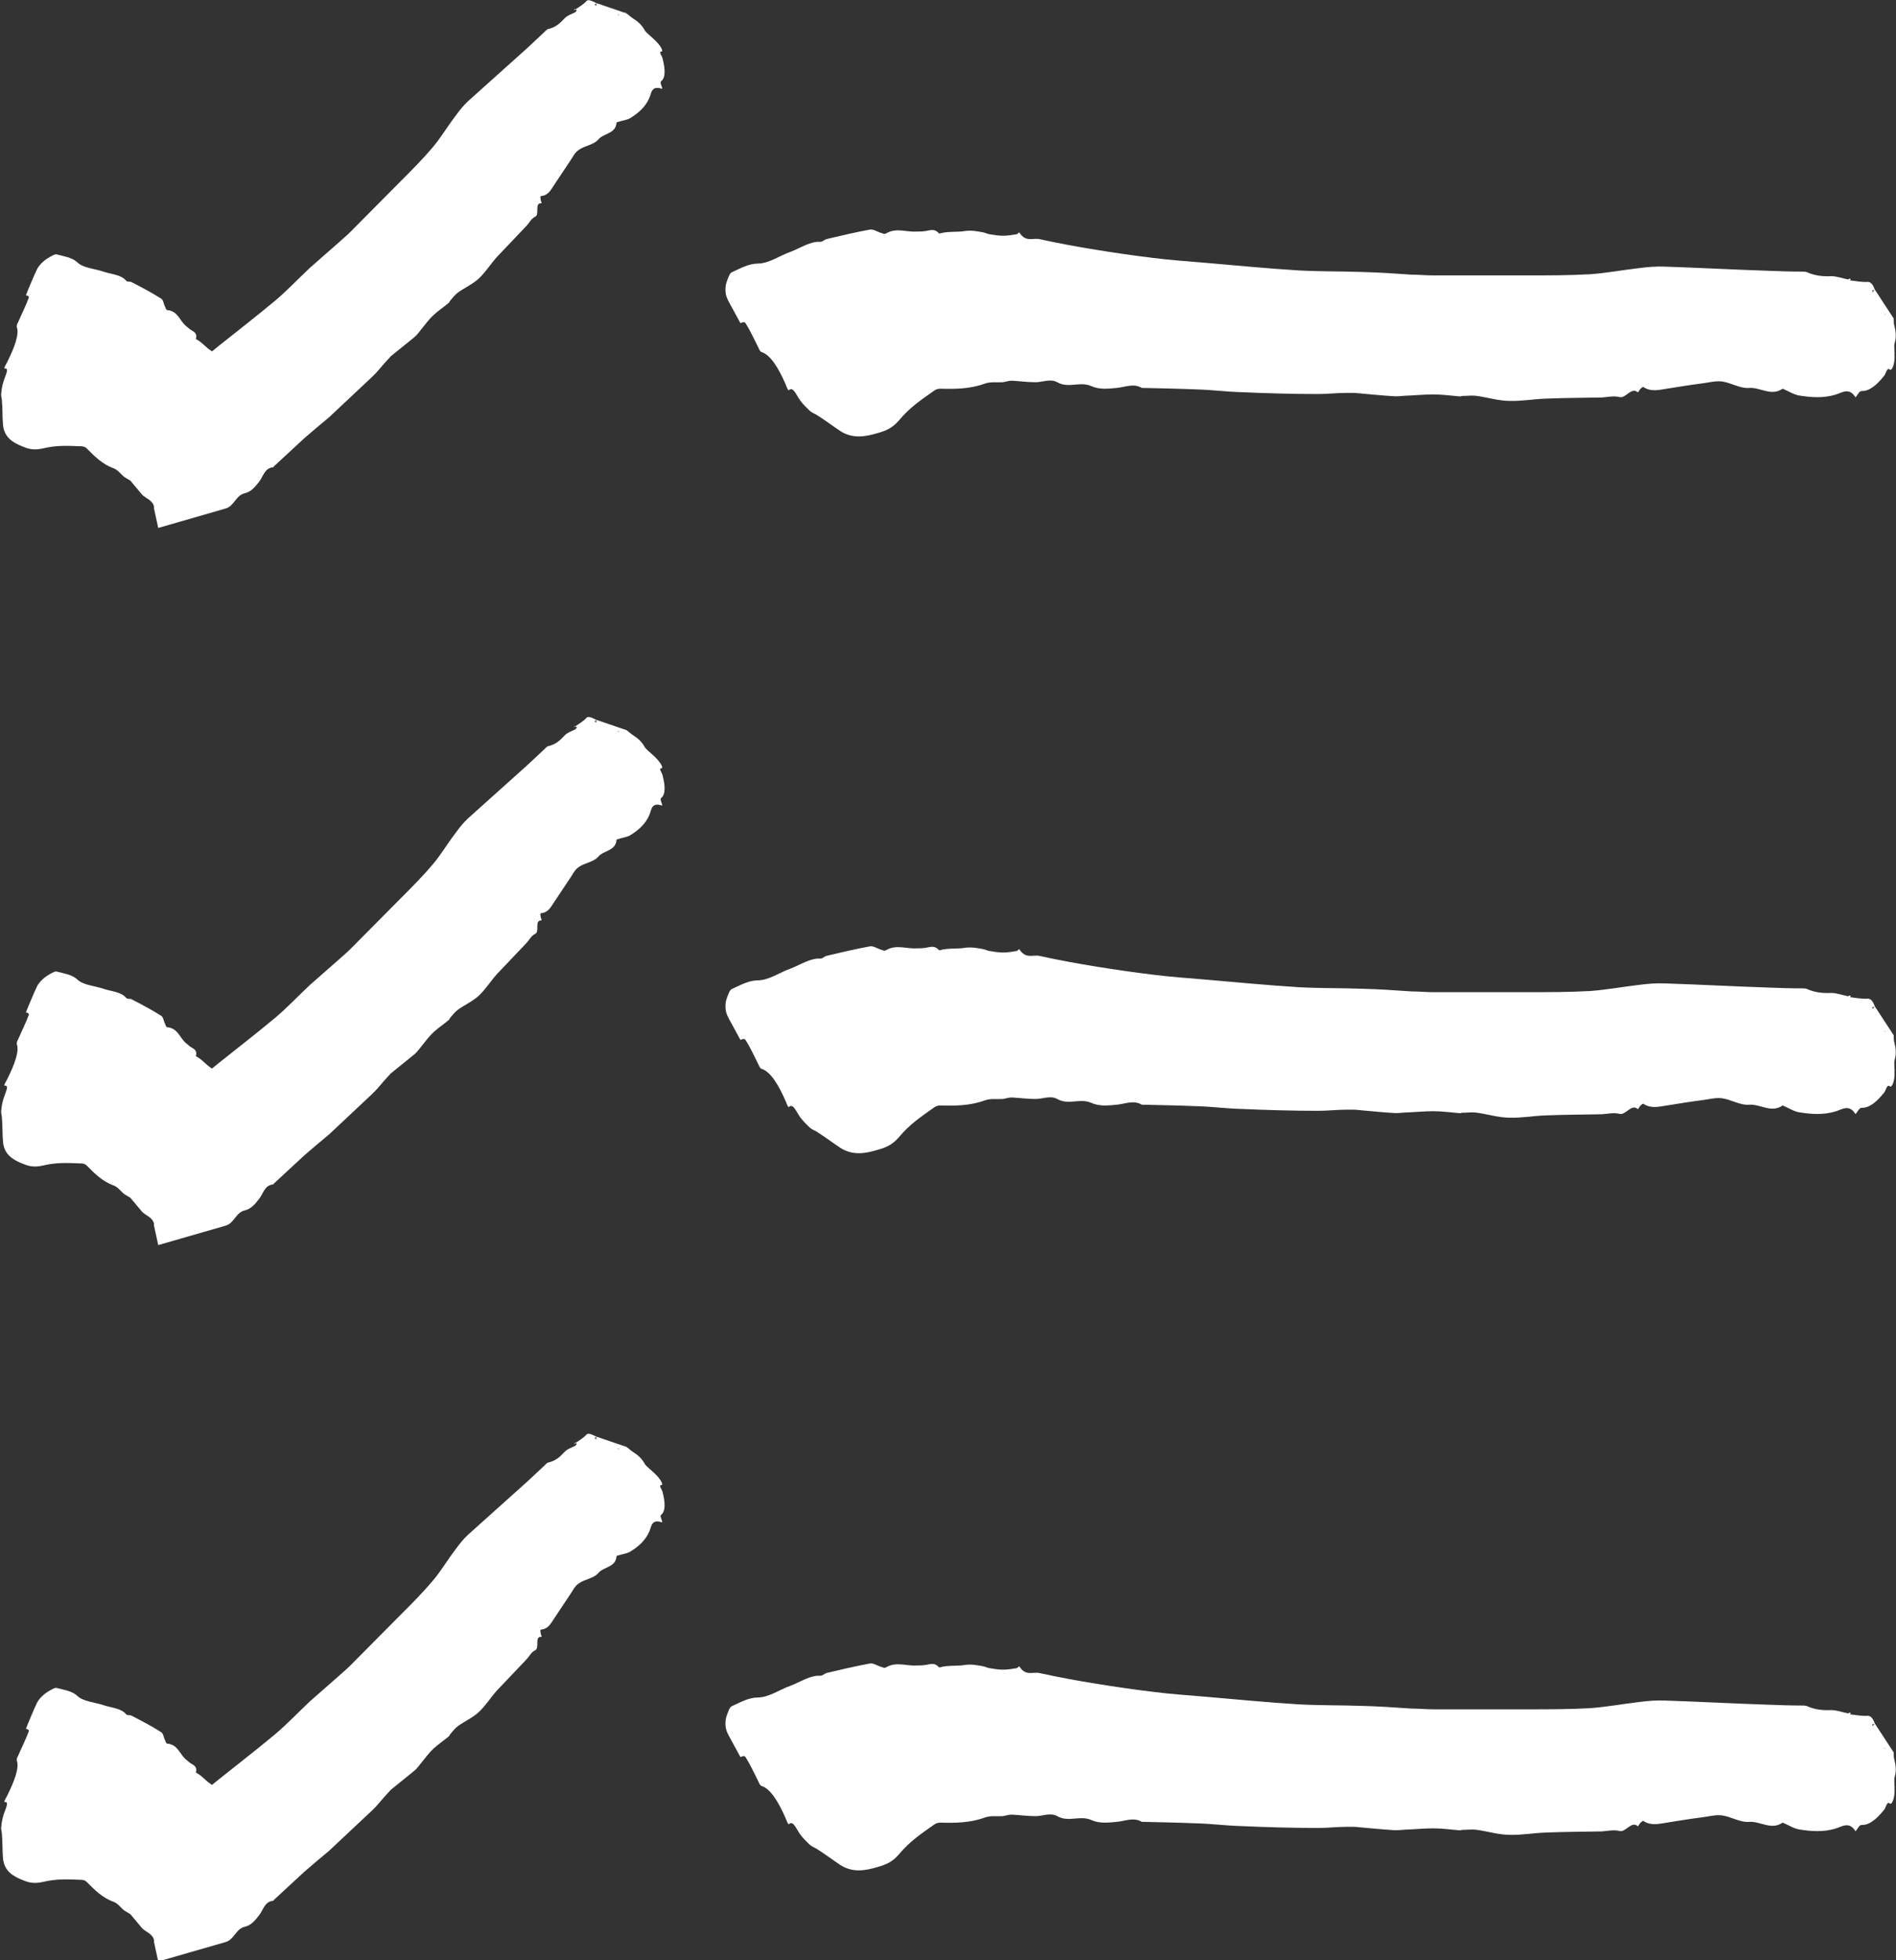 <?xml version="1.0" encoding="UTF-8"?>
<svg id="Layer_2" data-name="Layer 2" xmlns="http://www.w3.org/2000/svg" viewBox="0 0 49.73 51.39">
  <rect x="0" y="0" width="49.73" height="51.39" fill="#333333" stroke="none"/>
  <defs>
    <style>
      .cls-1 {
        fill: #fff;
      }
    </style>
  </defs>
  <g id="Layer_1-2" data-name="Layer 1">
    <g>
      <g>
        <path class="cls-1" d="M48.52,7.35c.16.02.32.05.47.04.08,0,.14.07.19.22h-.07s0,.03,0,.05c.02-.02.04-.04.07-.06.16.25.33.5.49.75h0c0,.06,0,.15.02.2.04.16.05.3,0,.46-.01.03,0,.17,0,.26h0c.02.28-.07.46-.12.42-.08-.07-.1.1-.15.16-.19.24-.39.41-.59.4-.07,0-.11.12-.16.16,0-.01,0-.03,0-.04,0-.01,0-.03,0-.04v.09c-.17-.28-.36-.12-.54-.07-.31.09-.62.07-.93.02-.14-.02-.28-.11-.42-.17-.01,0-.03-.02-.04,0-.29.19-.57-.05-.86-.03-.24.02-.48-.14-.72-.17-.17-.02-.34.03-.51.05-.31.04-.62.09-.93.14-.2.03-.41.09-.61-.04-.03-.02-.06.03-.09.05-.02.02-.05.1-.07.08-.16-.14-.31.17-.47.13-.15-.04-.31,0-.46.01-.49.01-.98.01-1.47.03-.32.01-.64.07-.95.06-.29,0-.57-.09-.86-.13-.13-.02-.25,0-.38,0-.03,0-.06.02-.1.01-.22-.02-.44-.05-.67-.05-.21,0-.42.02-.63.03-.12,0-.24.02-.36.02-.36-.02-.71-.06-1.07-.09-.07,0-.14,0-.21,0-.25,0-.5.03-.74.03-.68,0-1.36-.02-2.04-.05-.38-.01-.75-.06-1.12-.07-.48-.02-.96-.03-1.43-.04-.01,0-.03,0-.04,0-.22-.13-.44-.02-.66,0-.22.02-.45.05-.67-.05-.3-.13-.59.07-.89-.1-.18-.1-.38,0-.57,0-.21,0-.42-.03-.63-.04-.08,0-.15.03-.23.04-.16.01-.32-.02-.48.04-.39.14-.78.14-1.16.13-.06,0-.12.02-.17.06-.31.22-.62.42-.92.78-.17.2-.36.27-.54.32-.33.1-.66.16-.99-.05-.21-.14-.42-.3-.63-.43-.06-.03-.11-.05-.17-.1-.08-.08-.17-.16-.25-.27-.1-.13-.18-.38-.3-.27-.02.02-.06-.1-.09-.17-.19-.43-.39-.75-.62-.83-.03,0-.06-.05-.08-.1-.11-.22-.22-.46-.34-.65-.04-.07-.11-.01-.14-.01-.11-.21-.21-.38-.3-.55-.02-.04-.04-.08-.06-.13-.04-.11-.04-.26-.01-.37.04-.12.09-.26.14-.28.22-.1.45-.23.68-.23.3,0,.58-.21.87-.31.26-.1.52-.28.78-.26.05,0,.1-.05.15-.07.38-.09.76-.18,1.14-.25.09-.02.19.05.28.08.05.01.1.05.15.02.27-.16.53-.03.8-.05.07,0,.14,0,.21-.01.13-.01.25-.09.38.06,0,0,.01,0,.02,0,.21-.06.43-.03.64-.06.17-.03.33,0,.49.03.06.01.11.04.17.05.12.02.24.04.36.04.12,0,.24-.02.36-.04.02,0,.05-.06.07-.04.17.26.35.13.53.17.5.11.99.2,1.49.28.49.08.98.15,1.47.21.46.06.93.09,1.39.13.82.07,1.63.15,2.45.2.55.03,1.1.02,1.65.04.43.01.87.04,1.3.07.19,0,.38.02.58.02.82,0,1.65,0,2.47,0,.54,0,1.09,0,1.63-.03.43-.03.85-.11,1.28-.16.23-.03.46-.05.69-.04.91.03,1.83.08,2.74.11.27.01.55.02.82.02.05,0,.1,0,.15.01.22.1.43.12.65.11.15,0,.3.06.46.09v-.02h.05v.02ZM49.44,8.24v-.02s-.01.04-.01.04h.01Z"/>
        <path class="cls-1" d="M48.47,7.35h.04v-.02s-.03,0-.05,0v.02Z"/>
        <polygon class="cls-1" points="49.67 8.35 49.67 8.31 49.67 8.34 49.67 8.35"/>
        <polygon class="cls-1" points="49.7 9.27 49.7 9.25 49.69 9.26 49.7 9.27"/>
      </g>
      <g>
        <path class="cls-1" d="M15.09.25c.1-.07.21-.13.29-.22.04-.05.12-.02.26.05l-.04.04.04.04v-.08s.79.27.79.27h0c.06.04.12.1.17.13.14.09.24.18.32.33.02.03.12.12.19.18h0c.22.19.3.36.24.36-.09,0,.02.12.03.19.07.27.08.5-.04.59-.04.04.03.14.03.2l-.03-.03-.03-.03.06.06c-.29-.1-.28.11-.34.24-.1.23-.28.39-.49.52-.09.06-.23.07-.34.11-.01,0-.02,0-.03.02-.02.29-.34.27-.48.44-.12.14-.36.16-.51.27-.11.07-.16.2-.24.31l-.4.6c-.09.13-.15.28-.35.3-.03,0-.01.05-.01.09,0,.03.04.1.02.1-.19-.02-.04.29-.16.35-.11.05-.16.17-.24.25l-.77.81c-.16.18-.29.39-.47.56-.16.15-.37.24-.55.37-.08.06-.14.14-.2.21-.02.02-.02.05-.04.06-.13.11-.27.2-.4.32-.12.11-.21.24-.31.36-.06.07-.11.15-.18.21l-.63.51s-.07.08-.11.12c-.13.14-.24.29-.38.42l-1.13,1.06c-.22.18-.44.37-.65.55l-.8.74s0,.02-.02.02c-.21.02-.25.22-.35.36-.1.13-.21.28-.39.32-.24.06-.27.33-.5.4l-1.77.51-.11-.51v-.05c-.04-.17-.21-.21-.31-.31l-.31-.37s-.1-.06-.15-.09c-.1-.07-.16-.18-.28-.23-.31-.11-.51-.32-.72-.53-.03-.03-.08-.05-.13-.05-.32-.01-.63-.04-1.04.06-.23.05-.38,0-.52-.06-.25-.1-.47-.24-.5-.56-.02-.21-.01-.44-.03-.64,0-.05-.02-.1-.02-.16.01-.1.02-.21.06-.33.04-.15.17-.37.03-.35-.03,0,.04-.11.07-.17.2-.4.32-.74.25-.92,0-.02,0-.07.03-.11.09-.21.21-.45.28-.64.03-.07-.05-.07-.07-.08.08-.21.16-.38.23-.55.02-.04.04-.08.06-.13.05-.1.16-.21.25-.27.11-.07.23-.14.27-.12.19.05.4.08.53.2.16.16.46.17.69.25.21.07.47.08.6.24.02.03.09.02.13.03.27.14.54.28.79.44.06.04.06.14.1.21.02.04.02.09.07.09.26.03.31.26.46.4l.12.1c.08.06.2.08.16.25,0,0,0,.01,0,.01.15.07.25.21.39.3.11.07.18.18.24.29.02.04.03.09.06.12.05.08.1.15.17.22.06.07.14.12.22.17.02.01.07-.02.06.01-.09.27.1.28.17.4.07.12.13.23.2.35h-3.32c.22-.14.43-.27.65-.4.32-.21.63-.42.94-.64.29-.21.56-.43.84-.66.49-.39.98-.77,1.46-1.17.32-.27.6-.57.91-.86l.74-.65c.11-.1.22-.19.32-.29l1.32-1.33c.29-.29.58-.58.85-.9.21-.25.38-.54.58-.8.1-.14.21-.28.34-.4l1.55-1.39.46-.43s.05-.06.09-.07c.19-.04.31-.15.42-.27.08-.09.2-.12.31-.18h-.01s.03-.04.03-.04h.01ZM16.22.38h-.02s.03.02.03.02v-.02Z"/>
        <polygon class="cls-1" points="15.07 .27 15.09 .25 15.08 .23 15.06 .26 15.07 .27"/>
        <polygon class="cls-1" points="16.42 .34 16.39 .31 16.41 .32 16.42 .34"/>
        <polygon class="cls-1" points="17.08 .97 17.07 .96 17.07 .97 17.08 .97"/>
      </g>
    </g>
    <g>
      <g>
        <path class="cls-1" d="M48.52,26.14c.16.02.32.05.47.04.08,0,.14.07.19.22h-.07s0,.03,0,.05c.02-.02.04-.04.07-.06.16.25.33.5.49.75h0c0,.06,0,.15.02.2.04.16.05.3,0,.46-.01.03,0,.17,0,.26h0c.02.28-.07.46-.12.42-.08-.07-.1.1-.15.16-.19.24-.39.41-.59.4-.07,0-.11.12-.16.16,0-.01,0-.03,0-.04,0-.01,0-.03,0-.04v.09c-.17-.28-.36-.12-.54-.07-.31.09-.62.07-.93.02-.14-.02-.28-.11-.42-.17-.01,0-.03-.02-.04,0-.29.19-.57-.05-.86-.03-.24.02-.48-.14-.72-.17-.17-.02-.34.03-.51.05-.31.04-.62.09-.93.14-.2.03-.41.09-.61-.04-.03-.02-.06.03-.09.05-.02.02-.05.1-.07.08-.16-.14-.31.17-.47.13-.15-.04-.31,0-.46.01-.49.01-.98.01-1.47.03-.32.01-.64.07-.95.06-.29,0-.57-.09-.86-.13-.13-.02-.25,0-.38,0-.03,0-.06.02-.1.01-.22-.02-.44-.05-.67-.05-.21,0-.42.02-.63.03-.12,0-.24.02-.36.02-.36-.02-.71-.06-1.07-.09-.07,0-.14,0-.21,0-.25,0-.5.03-.74.03-.68,0-1.36-.02-2.04-.05-.38-.01-.75-.06-1.12-.07-.48-.02-.96-.03-1.43-.04-.01,0-.03,0-.04,0-.22-.13-.44-.02-.66,0-.22.02-.45.05-.67-.05-.3-.13-.59.07-.89-.1-.18-.1-.38,0-.57,0-.21,0-.42-.03-.63-.04-.08,0-.15.03-.23.04-.16.01-.32-.02-.48.04-.39.14-.78.14-1.16.13-.06,0-.12.02-.17.06-.31.22-.62.42-.92.78-.17.2-.36.27-.54.32-.33.1-.66.16-.99-.05-.21-.14-.42-.3-.63-.43-.06-.03-.11-.05-.17-.1-.08-.08-.17-.16-.25-.27-.1-.13-.18-.38-.3-.27-.02.02-.06-.1-.09-.17-.19-.43-.39-.75-.62-.83-.03,0-.06-.05-.08-.1-.11-.22-.22-.46-.34-.65-.04-.07-.11-.01-.14-.01-.11-.21-.21-.38-.3-.55-.02-.04-.04-.08-.06-.13-.04-.11-.04-.26-.01-.37.04-.12.09-.26.14-.28.22-.1.45-.23.68-.23.3,0,.58-.21.87-.31.26-.1.52-.28.78-.26.05,0,.1-.05.15-.07.38-.09.76-.18,1.14-.25.09-.02.19.05.28.08.05.01.1.05.15.02.27-.16.53-.03.8-.05.07,0,.14,0,.21-.01.13-.01.25-.09.38.06,0,0,.01,0,.02,0,.21-.06.43-.03.64-.06.17-.03.33,0,.49.03.06.01.11.04.17.05.12.02.24.04.36.04.12,0,.24-.02.36-.04.02,0,.05-.06.07-.04.17.26.35.13.53.17.5.11.99.2,1.49.28.49.08.98.15,1.47.21.46.06.93.09,1.39.13.82.07,1.63.15,2.45.2.55.03,1.1.02,1.65.04.43.01.87.04,1.3.07.19,0,.38.02.58.02.82,0,1.65,0,2.47,0,.54,0,1.09,0,1.63-.03.43-.03.85-.11,1.28-.16.23-.03.46-.05.69-.04.91.03,1.83.08,2.74.11.27.01.55.02.82.02.05,0,.1,0,.15.01.22.1.43.12.65.11.15,0,.3.06.46.09v-.02h.05v.02ZM49.44,27.03v-.02s-.01.04-.01.04h.01Z"/>
        <path class="cls-1" d="M48.47,26.14h.04v-.02s-.03,0-.05,0v.02Z"/>
        <polygon class="cls-1" points="49.67 27.15 49.67 27.1 49.67 27.13 49.67 27.15"/>
        <polygon class="cls-1" points="49.7 28.07 49.7 28.05 49.69 28.06 49.7 28.07"/>
      </g>
      <g>
        <path class="cls-1" d="M15.09,19.04c.1-.07.21-.13.29-.22.04-.05.12-.02.26.05l-.04.04.04.04v-.08s.79.27.79.27h0c.06.04.12.1.17.13.14.09.24.18.32.33.02.03.12.12.19.18h0c.22.19.3.36.24.36-.09,0,.02.12.03.19.07.27.08.5-.04.59-.04.04.03.14.03.2l-.03-.03-.03-.03.06.06c-.29-.1-.28.11-.34.25-.1.23-.28.39-.49.52-.09.06-.23.07-.34.11-.01,0-.02,0-.03.02-.02.29-.34.27-.48.44-.12.14-.36.16-.51.27-.11.07-.16.2-.24.31l-.4.6c-.09.13-.15.28-.35.3-.03,0-.01.05-.01.09,0,.03.04.1.02.1-.19-.01-.04.29-.16.35-.11.05-.16.17-.24.25l-.77.81c-.16.18-.29.39-.47.56-.16.15-.37.24-.55.37-.08.06-.14.14-.2.21-.02.02-.02.05-.04.06-.13.11-.27.2-.4.32-.12.11-.21.24-.31.36-.06.07-.11.15-.18.21l-.63.51s-.07.08-.11.12c-.13.14-.24.29-.38.42l-1.13,1.06c-.22.18-.44.37-.65.55l-.8.74s0,.02-.02.02c-.21.02-.25.22-.35.36-.1.13-.21.28-.39.32-.24.06-.27.33-.5.4l-1.77.51-.11-.51v-.05c-.04-.17-.21-.21-.31-.31l-.31-.37s-.1-.06-.15-.09c-.1-.07-.16-.18-.28-.23-.31-.11-.51-.32-.72-.53-.03-.03-.08-.05-.13-.05-.32-.01-.63-.04-1.04.06-.23.05-.38,0-.52-.06-.25-.1-.47-.24-.5-.56-.02-.21-.01-.44-.03-.64,0-.05-.02-.1-.02-.16.01-.1.02-.21.06-.33.04-.15.17-.37.03-.35-.03,0,.04-.11.07-.17.2-.4.32-.74.25-.92,0-.02,0-.07.03-.11.09-.21.21-.45.28-.64.03-.07-.05-.07-.07-.08.08-.21.16-.38.23-.55.02-.04.04-.08.06-.13.05-.1.16-.21.25-.27.11-.07.23-.14.27-.12.19.05.4.08.53.2.16.16.46.17.69.25.21.07.47.08.6.24.02.03.09.02.13.03.27.14.54.28.79.44.06.04.06.14.1.21.02.04.02.09.07.09.26.03.31.26.46.4l.12.1c.08.06.2.08.16.25,0,0,0,.01,0,.01.15.07.25.21.39.3.11.07.18.18.24.29.02.04.03.09.06.12.05.08.1.15.17.22.06.07.14.12.22.17.02.01.07-.02.06.01-.09.27.1.28.17.4.07.12.13.23.2.35h-3.32c.22-.14.43-.27.65-.4.32-.21.63-.42.94-.64.29-.21.56-.43.84-.66.49-.39.98-.77,1.46-1.17.32-.27.6-.57.91-.86l.74-.65c.11-.1.22-.19.32-.29l1.32-1.33c.29-.29.58-.58.85-.9.21-.25.38-.54.58-.8.1-.14.21-.28.34-.4l1.55-1.39.46-.43s.05-.06.09-.07c.19-.04.31-.15.42-.27.08-.09.2-.12.31-.18h-.01s.03-.04.03-.04h.01ZM16.22,19.17h-.02s.03.02.03.02v-.02Z"/>
        <polygon class="cls-1" points="15.07 19.06 15.09 19.04 15.08 19.03 15.06 19.05 15.07 19.06"/>
        <polygon class="cls-1" points="16.42 19.13 16.39 19.1 16.41 19.12 16.42 19.13"/>
        <polygon class="cls-1" points="17.08 19.77 17.07 19.75 17.07 19.76 17.08 19.77"/>
      </g>
    </g>
    <g>
      <g>
        <path class="cls-1" d="M48.52,44.94c.16.02.32.05.47.04.08,0,.14.07.19.22h-.07s0,.03,0,.05c.02-.02.04-.04.07-.06.16.25.33.5.49.75h0c0,.06,0,.15.02.2.04.16.05.3,0,.46-.01.03,0,.17,0,.26h0c.02.28-.07.46-.12.42-.08-.07-.1.1-.15.16-.19.24-.39.41-.59.4-.07,0-.11.12-.16.16,0-.01,0-.03,0-.04,0-.01,0-.03,0-.04v.09c-.17-.28-.36-.12-.54-.07-.31.09-.62.07-.93.02-.14-.02-.28-.11-.42-.17-.01,0-.03-.02-.04,0-.29.19-.57-.05-.86-.03-.24.02-.48-.14-.72-.17-.17-.02-.34.03-.51.05-.31.04-.62.09-.93.14-.2.03-.41.09-.61-.04-.03-.02-.06.03-.09.05-.02.02-.05.1-.07.08-.16-.14-.31.17-.47.13-.15-.04-.31,0-.46.01-.49.01-.98.01-1.47.03-.32.01-.64.07-.95.06-.29,0-.57-.09-.86-.13-.13-.02-.25,0-.38,0-.03,0-.06.02-.1.01-.22-.02-.44-.05-.67-.05-.21,0-.42.02-.63.03-.12,0-.24.02-.36.02-.36-.02-.71-.06-1.07-.09-.07,0-.14,0-.21,0-.25,0-.5.03-.74.03-.68,0-1.36-.02-2.04-.05-.38-.01-.75-.06-1.12-.07-.48-.02-.96-.03-1.43-.04-.01,0-.03,0-.04,0-.22-.13-.44-.02-.66,0-.22.02-.45.05-.67-.05-.3-.13-.59.07-.89-.1-.18-.1-.38,0-.57,0-.21,0-.42-.03-.63-.04-.08,0-.15.03-.23.04-.16.01-.32-.02-.48.04-.39.14-.78.14-1.16.13-.06,0-.12.02-.17.06-.31.22-.62.42-.92.78-.17.2-.36.27-.54.32-.33.1-.66.16-.99-.05-.21-.14-.42-.3-.63-.43-.06-.03-.11-.05-.17-.1-.08-.08-.17-.16-.25-.27-.1-.13-.18-.38-.3-.27-.02.02-.06-.1-.09-.17-.19-.43-.39-.75-.62-.83-.03,0-.06-.05-.08-.1-.11-.22-.22-.46-.34-.65-.04-.07-.11-.01-.14-.01-.11-.21-.21-.38-.3-.55-.02-.04-.04-.08-.06-.13-.04-.11-.04-.26-.01-.37.04-.12.09-.26.14-.28.22-.1.45-.23.68-.23.3,0,.58-.21.87-.31.26-.1.52-.28.78-.26.05,0,.1-.05.15-.07.38-.09.76-.18,1.14-.25.09-.02.19.05.28.08.05.01.1.05.15.02.27-.16.53-.03.8-.05.07,0,.14,0,.21-.01.13-.01.25-.09.38.06,0,0,.01,0,.02,0,.21-.06.43-.03.64-.06.17-.03.33,0,.49.03.06.01.11.04.17.05.12.02.24.04.36.04.12,0,.24-.02.36-.04.02,0,.05-.06.07-.04.17.26.35.13.53.17.5.11.99.2,1.49.28.49.08.98.15,1.47.21.46.06.93.09,1.39.13.82.07,1.63.15,2.45.2.55.03,1.1.02,1.65.04.43.01.87.04,1.3.07.19,0,.38.02.58.02.82,0,1.65,0,2.47,0,.54,0,1.09,0,1.63-.03.43-.03.85-.11,1.28-.16.23-.03.46-.05.69-.04.91.03,1.83.08,2.74.11.27.01.55.02.82.02.05,0,.1,0,.15.01.22.1.43.12.65.11.15,0,.3.06.46.09v-.02h.05v.02ZM49.44,45.83v-.02s-.01.04-.01.04h.01Z"/>
        <path class="cls-1" d="M48.47,44.94h.04v-.02s-.03,0-.05,0v.02Z"/>
        <polygon class="cls-1" points="49.67 45.94 49.67 45.9 49.67 45.93 49.67 45.94"/>
        <polygon class="cls-1" points="49.7 46.86 49.7 46.84 49.69 46.85 49.7 46.86"/>
      </g>
      <g>
        <path class="cls-1" d="M15.09,37.83c.1-.07.21-.13.29-.22.04-.05.12-.02.26.05l-.04.04.04.04v-.08s.79.27.79.27h0c.06.04.12.1.17.13.14.09.24.18.32.33.02.03.12.12.19.18h0c.22.19.3.36.24.36-.09,0,.02.12.03.19.07.27.08.5-.04.59-.04.04.03.14.03.2l-.03-.03-.03-.03.06.06c-.29-.1-.28.11-.34.24-.1.23-.28.39-.49.52-.09.06-.23.07-.34.11-.01,0-.02,0-.03.02-.02.29-.34.27-.48.44-.12.14-.36.16-.51.27-.11.07-.16.2-.24.31l-.4.6c-.09.13-.15.28-.35.3-.03,0-.01.05-.01.09,0,.03.04.1.02.1-.19-.02-.04.29-.16.35-.11.05-.16.17-.24.25l-.77.81c-.16.18-.29.39-.47.56-.16.15-.37.24-.55.37-.08.06-.14.14-.2.21-.02.02-.02.05-.04.06-.13.11-.27.2-.4.32-.12.11-.21.24-.31.36-.06.07-.11.15-.18.21l-.63.51s-.07.08-.11.12c-.13.14-.24.29-.38.42l-1.13,1.06c-.22.18-.44.37-.65.55l-.8.74s0,.02-.02.02c-.21.02-.25.22-.35.36-.1.13-.21.28-.39.32-.24.06-.27.33-.5.4l-1.77.51-.11-.51v-.05c-.04-.17-.21-.21-.31-.31l-.31-.37s-.1-.06-.15-.09c-.1-.07-.16-.18-.28-.23-.31-.11-.51-.32-.72-.53-.03-.03-.08-.05-.13-.05-.32-.01-.63-.04-1.04.06-.23.05-.38,0-.52-.06-.25-.1-.47-.24-.5-.56-.02-.21-.01-.44-.03-.64,0-.05-.02-.1-.02-.16.01-.1.02-.21.06-.33.04-.15.17-.37.03-.35-.03,0,.04-.11.07-.17.2-.4.32-.74.25-.92,0-.02,0-.07.03-.11.09-.21.21-.45.28-.64.03-.07-.05-.07-.07-.08.08-.21.16-.38.23-.55.02-.04.04-.08.06-.13.05-.1.16-.21.25-.27.11-.07.23-.14.27-.12.19.05.4.08.53.2.16.16.46.17.69.25.21.07.47.08.6.24.02.03.09.02.13.03.27.14.54.28.79.44.06.04.06.14.1.21.02.04.02.09.07.09.26.03.31.26.46.4l.12.1c.08.06.2.08.16.25,0,0,0,.01,0,.01.15.07.25.21.39.3.11.07.18.18.24.29.02.04.03.09.06.12.05.08.1.15.17.22.06.07.14.12.22.17.02.01.07-.02.06.01-.09.27.1.28.17.4.07.12.13.23.2.35h-3.32c.22-.14.43-.27.65-.4.32-.21.63-.42.94-.64.29-.21.56-.43.84-.66.49-.39.98-.77,1.46-1.17.32-.27.6-.57.91-.86l.74-.65c.11-.1.22-.19.32-.29l1.32-1.33c.29-.29.58-.58.85-.9.21-.25.38-.54.58-.8.1-.14.21-.28.34-.4l1.55-1.39.46-.43s.05-.06.09-.07c.19-.04.31-.15.42-.27.08-.09.2-.12.31-.18h-.01s.03-.04.03-.04h.01ZM16.22,37.97h-.02s.03.02.03.02v-.02Z"/>
        <polygon class="cls-1" points="15.07 37.86 15.09 37.83 15.08 37.82 15.06 37.85 15.07 37.86"/>
        <polygon class="cls-1" points="16.42 37.92 16.39 37.89 16.41 37.91 16.42 37.92"/>
        <polygon class="cls-1" points="17.08 38.56 17.07 38.54 17.07 38.55 17.08 38.56"/>
      </g>
    </g>
  </g>
</svg>